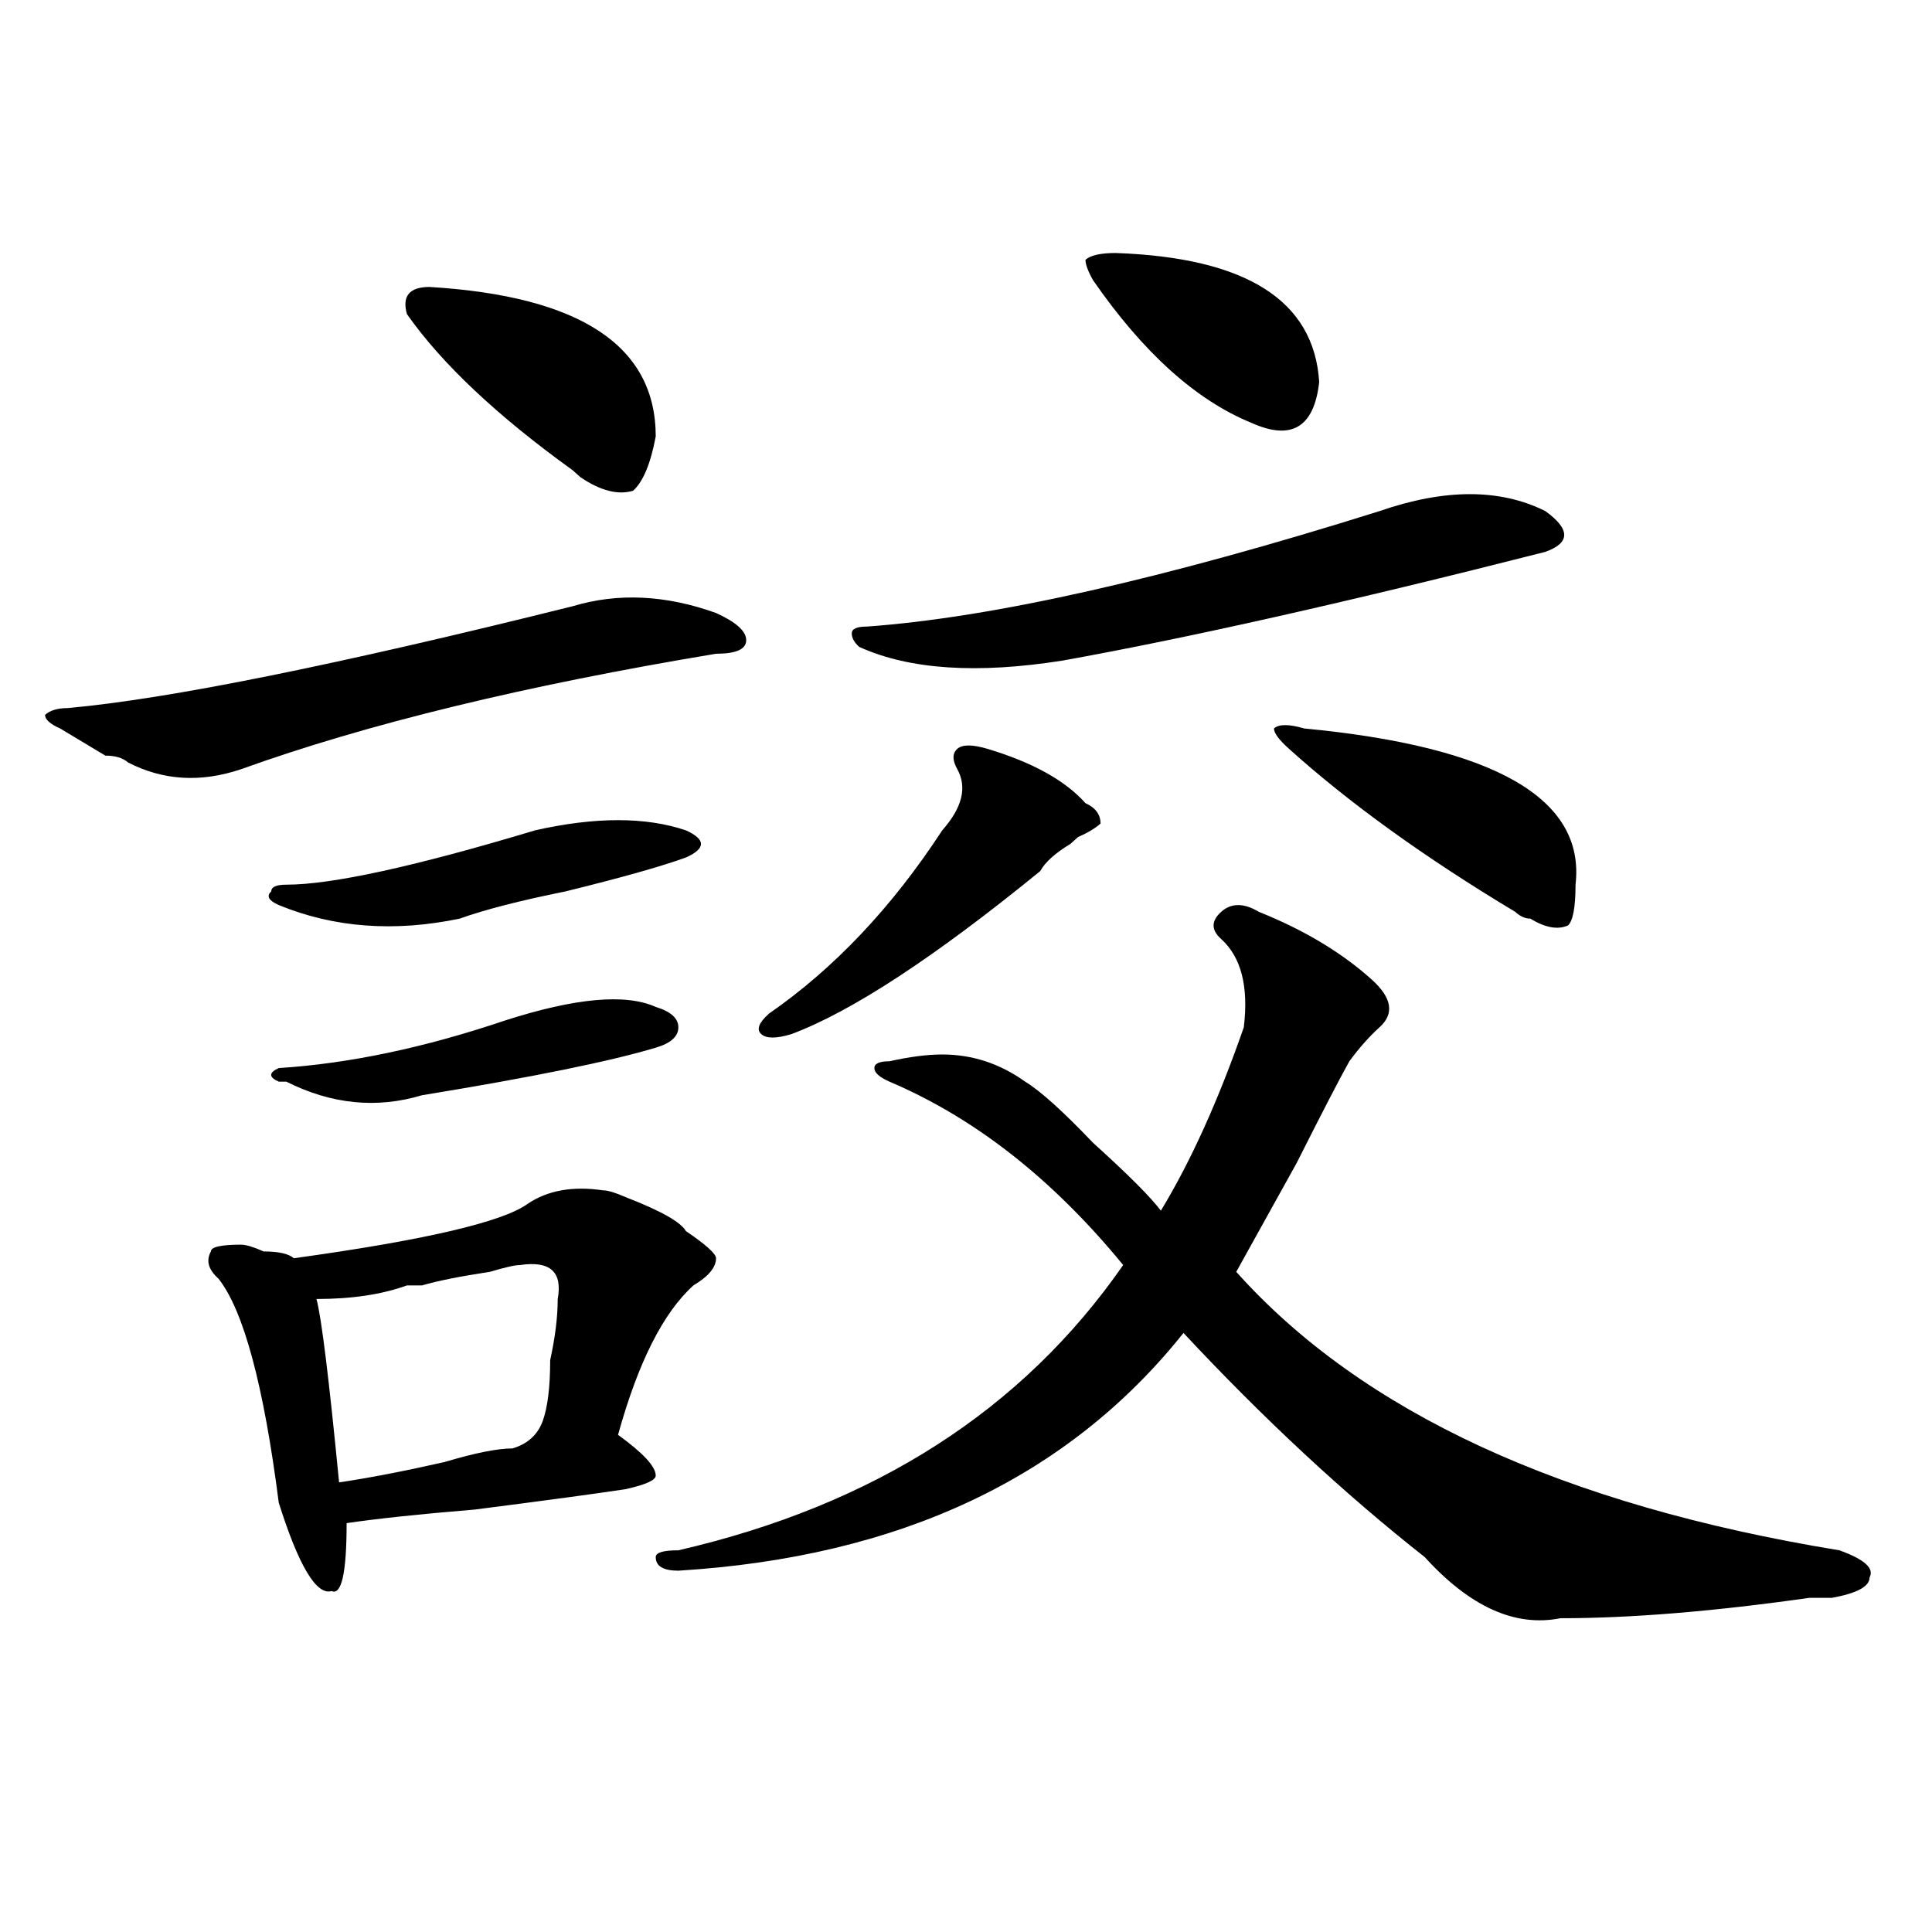 <?xml version="1.0" encoding="utf-8"?>
<!-- Generator: Adobe Illustrator 16.0.0, SVG Export Plug-In . SVG Version: 6.00 Build 0)  -->
<!DOCTYPE svg PUBLIC "-//W3C//DTD SVG 1.1//EN" "http://www.w3.org/Graphics/SVG/1.1/DTD/svg11.dtd">
<svg version="1.1" id="图层_1" xmlns="http://www.w3.org/2000/svg" xmlns:xlink="http://www.w3.org/1999/xlink" x="0px" y="0px"
	 width="1000px" height="1000px" viewBox="0 0 1000 1000" enable-background="new 0 0 1000 1000" xml:space="preserve">
<path d="M370.625,317.281c10.366,4.725,15.609,9.394,15.609,14.063c0,4.725-5.243,7.031-15.609,7.031
	c-98.899,16.425-180.849,36.365-245.848,59.766c-20.853,7.031-40.364,5.878-58.535-3.516c-2.622-2.307-6.524-3.516-11.707-3.516
	c-7.805-4.669-15.609-9.338-23.414-14.063c-5.243-2.307-7.805-4.669-7.805-7.031c2.562-2.307,6.464-3.516,11.707-3.516
	c52.011-4.669,139.144-22.247,261.457-52.734C319.895,306.734,344.589,307.943,370.625,317.281z M273.066,623.141
	c10.366-7.031,23.414-9.338,39.023-7.031c2.562,0,6.464,1.209,11.707,3.516c18.171,7.031,28.597,12.909,31.219,17.578
	c10.366,7.031,15.609,11.756,15.609,14.063c0,4.725-3.902,9.394-11.707,14.063c-15.609,14.063-28.657,39.881-39.023,77.344
	c12.987,9.394,19.512,16.425,19.512,21.094c0,2.362-5.243,4.725-15.609,7.031c-15.609,2.362-41.646,5.878-78.047,10.547
	c-28.657,2.362-50.73,4.725-66.34,7.031c0,25.763-2.622,37.463-7.805,35.156c-7.805,2.307-16.95-12.909-27.316-45.703
	c-7.805-60.919-18.231-99.591-31.219-116.016c-5.243-4.669-6.524-9.338-3.902-14.063c0-2.307,5.183-3.516,15.609-3.516
	c2.562,0,6.464,1.209,11.707,3.516c7.805,0,12.987,1.209,15.609,3.516C219.714,641.928,260.019,632.534,273.066,623.141z
	 M276.969,429.781c31.219-7.031,57.194-7.031,78.047,0c5.183,2.362,7.805,4.725,7.805,7.031c0,2.362-2.622,4.725-7.805,7.031
	c-13.048,4.725-33.841,10.547-62.438,17.578c-23.414,4.725-41.646,9.394-54.633,14.063c-33.841,7.031-65.06,4.725-93.656-7.031
	c-5.243-2.307-6.524-4.669-3.902-7.031c0-2.307,2.562-3.516,7.805-3.516C171.605,457.906,214.531,448.568,276.969,429.781z
	 M261.359,528.219c36.401-11.7,62.438-14.063,78.047-7.031c7.805,2.362,11.707,5.878,11.707,10.547
	c0,4.725-3.902,8.24-11.707,10.547c-23.414,7.031-63.778,15.271-120.973,24.609c-23.414,7.031-46.828,4.725-70.242-7.031h-3.902
	c-5.243-2.307-5.243-4.669,0-7.031C180.69,550.521,219.714,542.281,261.359,528.219z M269.164,654.781
	c-2.622,0-7.805,1.209-15.609,3.516c-15.609,2.362-27.316,4.725-35.121,7.031c-2.622,0-5.243,0-7.805,0
	c-13.048,4.725-28.657,7.031-46.828,7.031c2.562,9.394,6.464,41.034,11.707,94.922c15.609-2.307,33.78-5.822,54.633-10.547
	c15.609-4.669,27.316-7.031,35.121-7.031c7.805-2.307,12.987-7.031,15.609-14.063c2.562-7.031,3.902-17.578,3.902-31.641
	c2.562-11.7,3.902-22.247,3.902-31.641C291.237,658.297,284.773,652.475,269.164,654.781z M222.336,148.531
	c78.047,4.725,117.07,30.487,117.07,77.344c-2.622,14.063-6.524,23.456-11.707,28.125c-7.805,2.362-16.95,0-27.316-7.031
	l-3.902-3.516c-39.023-28.125-67.681-55.041-85.852-80.859C208.007,153.256,211.909,148.531,222.336,148.531z M651.594,471.969
	c23.414,9.394,42.926,21.094,58.535,35.156c10.366,9.394,11.707,17.578,3.902,24.609c-5.243,4.725-10.427,10.547-15.609,17.578
	c-5.243,9.394-14.329,26.972-27.316,52.734c-13.048,23.456-23.414,42.188-31.219,56.25
	c64.999,72.675,169.081,120.74,312.188,144.141c12.987,4.669,18.171,9.338,15.609,14.063c0,4.669-6.524,8.185-19.512,10.547
	c-2.622,0-6.524,0-11.707,0c-49.45,7.031-92.376,10.547-128.777,10.547c-23.414,4.669-46.828-5.878-70.242-31.641
	c-41.646-32.794-83.29-71.466-124.875-116.016c-59.876,75.037-147.009,116.016-261.457,123.047c-7.805,0-11.707-2.362-11.707-7.031
	c0-2.362,3.902-3.516,11.707-3.516c101.461-23.4,178.167-72.619,230.238-147.656c-36.462-44.494-76.767-76.135-120.973-94.922
	c-5.243-2.307-7.805-4.669-7.805-7.031c0-2.307,2.562-3.516,7.805-3.516c10.366-2.307,19.512-3.516,27.316-3.516
	c15.609,0,29.878,4.725,42.926,14.063c7.805,4.725,19.512,15.271,35.121,31.641c18.171,16.425,29.878,28.125,35.121,35.156
	c15.609-25.763,29.878-57.403,42.926-94.922c2.562-21.094-1.341-36.31-11.707-45.703c-5.243-4.669-5.243-9.338,0-14.063
	C637.265,467.3,643.789,467.3,651.594,471.969z M511.109,387.594c23.414,7.031,40.304,16.425,50.73,28.125
	c5.183,2.362,7.805,5.878,7.805,10.547c-2.622,2.362-6.524,4.725-11.707,7.031l-3.902,3.516
	c-7.805,4.725-13.048,9.394-15.609,14.063c-54.633,44.55-97.559,72.675-128.777,84.375c-7.805,2.362-13.048,2.362-15.609,0
	c-2.622-2.307-1.341-5.822,3.902-10.547c33.78-23.4,63.718-55.041,89.754-94.922c10.366-11.7,12.987-22.247,7.805-31.641
	c-2.622-4.669-2.622-8.185,0-10.547C498.062,385.287,503.305,385.287,511.109,387.594z M714.031,264.547
	c33.78-11.7,62.438-11.7,85.852,0c12.987,9.394,12.987,16.425,0,21.094c-101.461,25.818-184.751,44.55-249.75,56.25
	c-44.267,7.031-79.388,4.725-105.363-7.031c-2.622-2.307-3.902-4.669-3.902-7.031c0-2.307,2.562-3.516,7.805-3.516
	C513.671,319.644,602.144,299.703,714.031,264.547z M565.742,145.016c-2.622-4.669-3.902-8.185-3.902-10.547
	c2.562-2.307,7.805-3.516,15.609-3.516c67.62,2.362,102.741,24.609,105.363,66.797c-2.622,23.456-14.329,30.487-35.121,21.094
	C619.034,207.144,591.718,182.534,565.742,145.016z M675.008,377.047c98.839,9.394,145.667,36.365,140.484,80.859
	c0,11.756-1.341,18.787-3.902,21.094c-5.243,2.362-11.707,1.209-19.512-3.516c-2.622,0-5.243-1.153-7.805-3.516
	c-46.828-28.125-85.852-56.25-117.07-84.375c-5.243-4.669-7.805-8.185-7.805-10.547C661.96,374.74,667.203,374.74,675.008,377.047z"
	/>
</svg>
